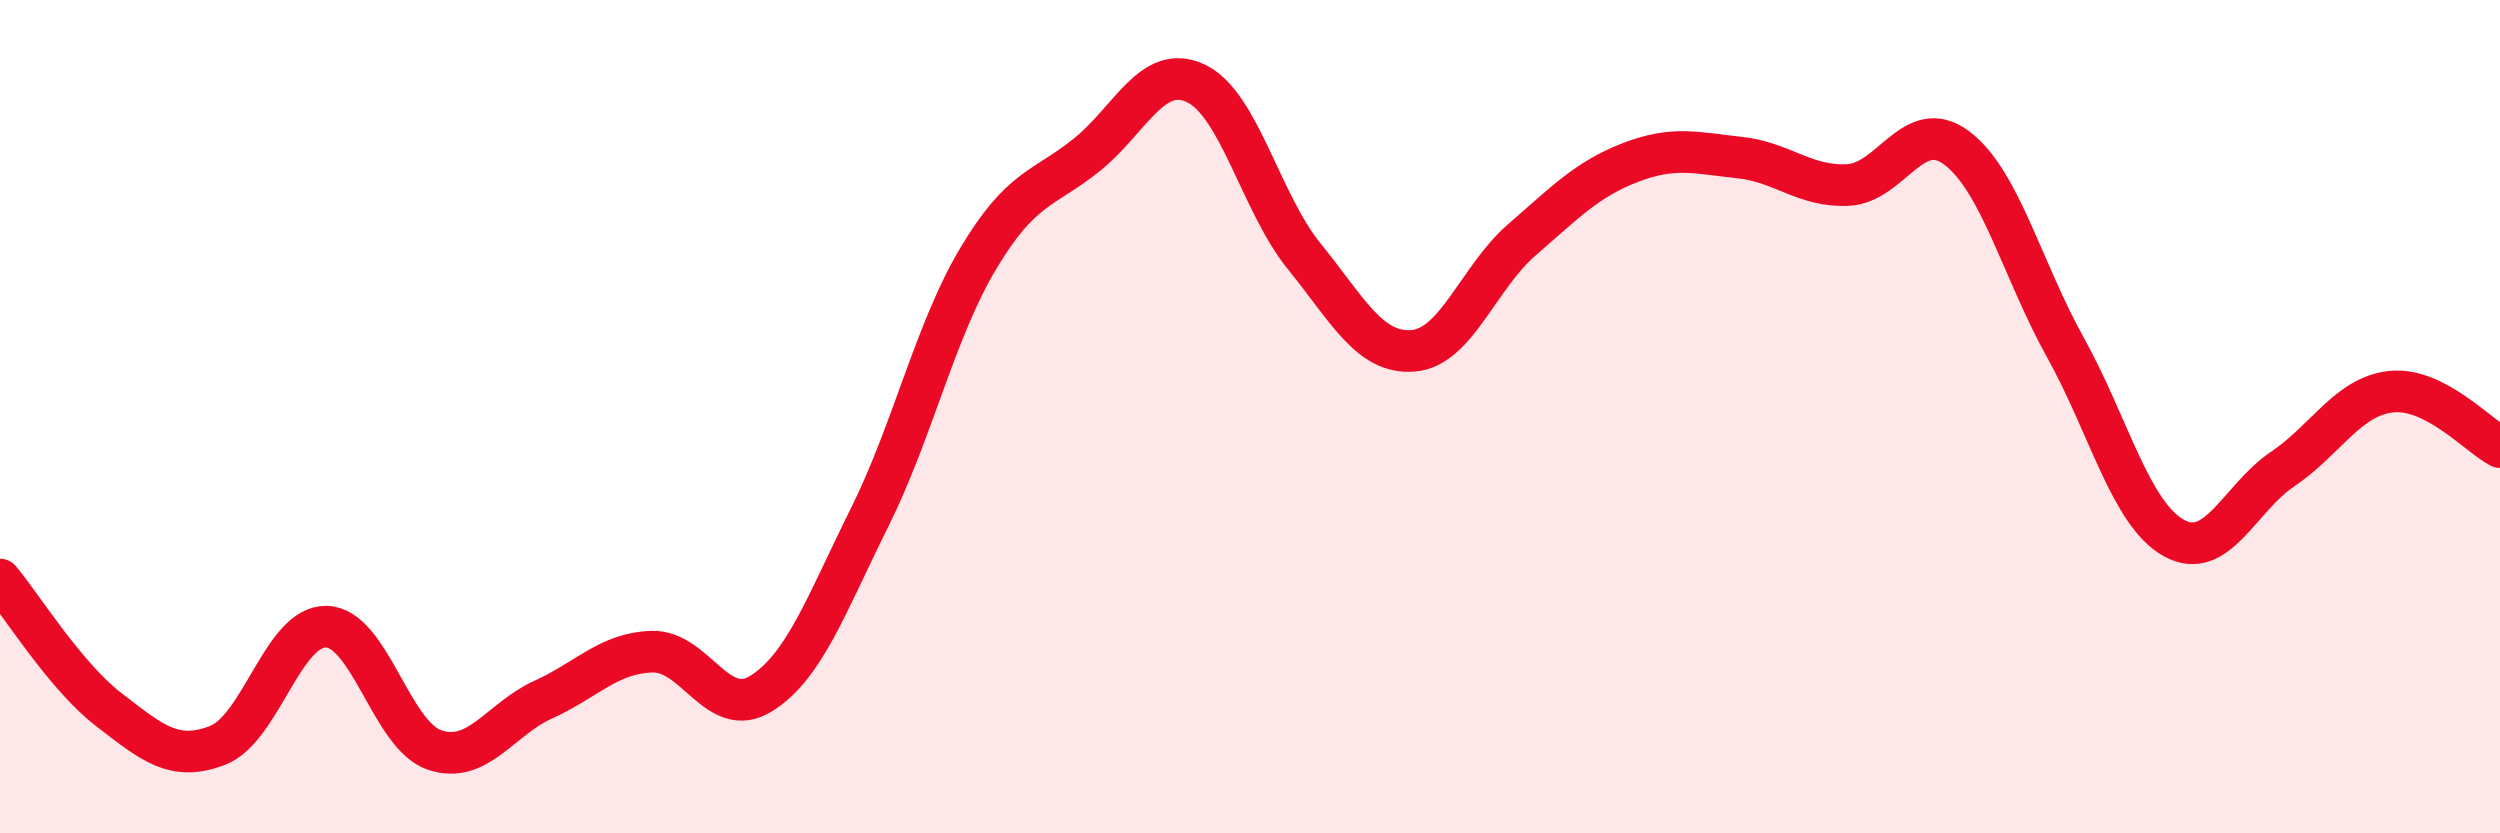 
    <svg width="60" height="20" viewBox="0 0 60 20" xmlns="http://www.w3.org/2000/svg">
      <path
        d="M 0,13.91 C 0.52,14.53 1.57,16.23 2.61,17.03 C 3.65,17.83 4.18,18.29 5.22,17.89 C 6.26,17.49 6.79,15.02 7.83,15.04 C 8.87,15.06 9.39,17.65 10.43,18 C 11.47,18.35 12,17.26 13.04,16.79 C 14.08,16.32 14.61,15.67 15.65,15.64 C 16.69,15.61 17.22,17.29 18.26,16.65 C 19.3,16.01 19.83,14.51 20.87,12.42 C 21.91,10.33 22.44,7.94 23.48,6.2 C 24.52,4.46 25.05,4.55 26.09,3.71 C 27.13,2.87 27.66,1.51 28.7,2 C 29.74,2.49 30.26,4.87 31.3,6.15 C 32.34,7.43 32.87,8.5 33.91,8.42 C 34.95,8.34 35.48,6.66 36.52,5.76 C 37.56,4.86 38.09,4.3 39.13,3.9 C 40.17,3.5 40.7,3.67 41.74,3.78 C 42.78,3.89 43.31,4.49 44.35,4.44 C 45.39,4.39 45.92,2.77 46.96,3.55 C 48,4.33 48.53,6.47 49.57,8.34 C 50.61,10.21 51.13,12.33 52.17,12.91 C 53.21,13.49 53.74,11.96 54.78,11.26 C 55.82,10.56 56.35,9.51 57.39,9.4 C 58.43,9.29 59.48,10.46 60,10.73L60 20L0 20Z"
        fill="#EB0A25"
        opacity="0.1"
        stroke-linecap="round"
        stroke-linejoin="round"
      />
      <path
        d="M 0,13.91 C 0.52,14.53 1.57,16.23 2.61,17.03 C 3.65,17.83 4.18,18.29 5.22,17.89 C 6.26,17.49 6.79,15.02 7.83,15.04 C 8.87,15.06 9.39,17.65 10.43,18 C 11.47,18.35 12,17.26 13.04,16.79 C 14.08,16.32 14.61,15.67 15.65,15.64 C 16.69,15.61 17.22,17.29 18.26,16.65 C 19.3,16.01 19.83,14.51 20.87,12.42 C 21.91,10.33 22.44,7.94 23.48,6.2 C 24.52,4.46 25.05,4.55 26.09,3.71 C 27.13,2.87 27.66,1.51 28.7,2 C 29.74,2.49 30.26,4.87 31.3,6.15 C 32.34,7.43 32.87,8.5 33.91,8.42 C 34.95,8.34 35.48,6.66 36.52,5.76 C 37.56,4.86 38.09,4.3 39.13,3.9 C 40.17,3.5 40.7,3.67 41.74,3.78 C 42.78,3.89 43.31,4.49 44.35,4.44 C 45.39,4.39 45.92,2.77 46.96,3.55 C 48,4.33 48.53,6.47 49.57,8.34 C 50.61,10.21 51.13,12.33 52.17,12.91 C 53.21,13.49 53.74,11.96 54.78,11.26 C 55.82,10.56 56.35,9.51 57.39,9.4 C 58.43,9.29 59.48,10.46 60,10.73"
        stroke="#EB0A25"
        stroke-width="1"
        fill="none"
        stroke-linecap="round"
        stroke-linejoin="round"
      />
    </svg>
  